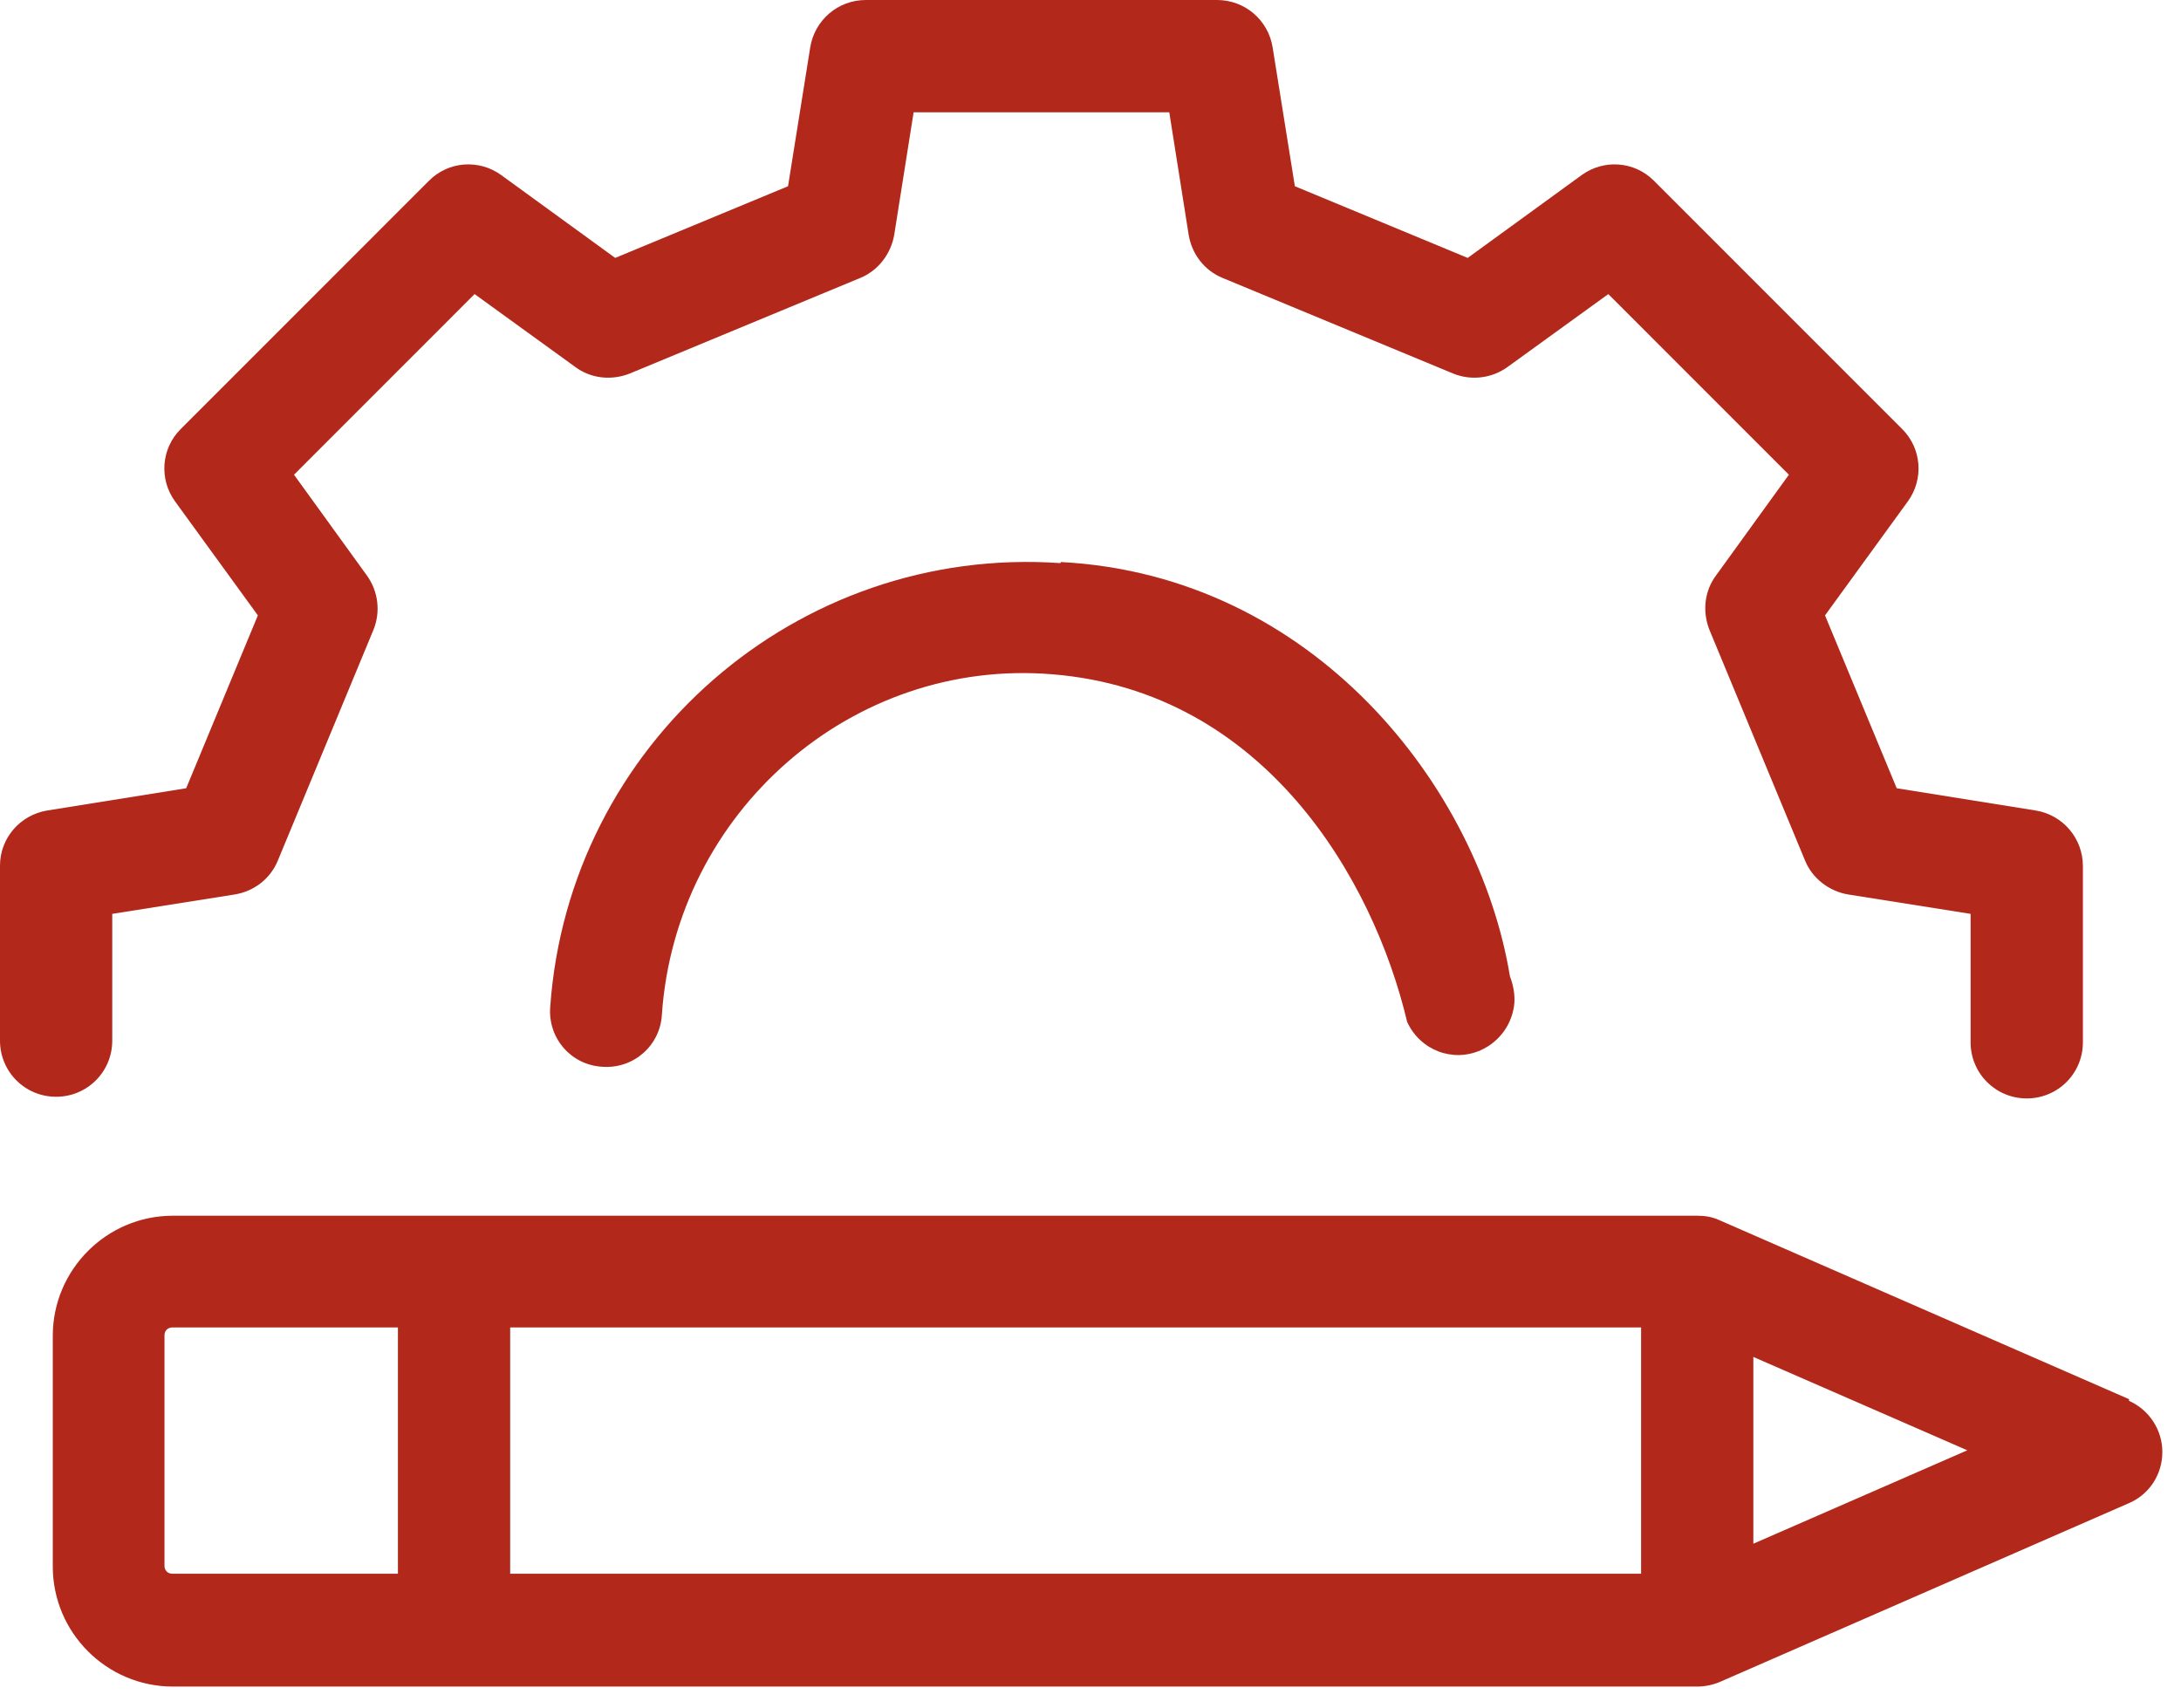 <svg width="60" height="47" viewBox="0 0 60 47" fill="none" xmlns="http://www.w3.org/2000/svg">
<path d="M3.088 28.646V25.143L6.467 24.608C7.002 24.517 7.445 24.165 7.644 23.675L10.274 17.328C10.473 16.839 10.411 16.273 10.09 15.829L8.088 13.061L13.056 8.091L15.823 10.094C16.252 10.415 16.817 10.476 17.322 10.278L23.666 7.647C24.156 7.448 24.507 6.989 24.599 6.469L25.134 3.089H32.167L32.702 6.469C32.794 7.005 33.145 7.448 33.634 7.647L39.979 10.278C40.468 10.476 41.034 10.415 41.477 10.094L44.245 8.091L49.213 13.061L47.211 15.829C46.889 16.258 46.828 16.823 47.027 17.328L49.657 23.675C49.855 24.165 50.314 24.517 50.834 24.608L54.212 25.143V28.677C54.212 29.533 54.901 30.221 55.757 30.221C56.613 30.221 57.301 29.533 57.301 28.677V23.828C57.301 23.064 56.75 22.421 56.001 22.299L52.179 21.687L50.207 16.931L52.485 13.795C52.928 13.184 52.867 12.342 52.332 11.807L45.498 4.971C44.963 4.435 44.122 4.374 43.511 4.818L40.377 7.096L35.622 5.124L35.01 1.3C34.888 0.551 34.246 0 33.481 0H23.819C23.055 0 22.413 0.551 22.29 1.3L21.679 5.124L16.924 7.096L13.79 4.818C13.178 4.374 12.338 4.435 11.803 4.971L4.969 11.807C4.434 12.342 4.372 13.184 4.816 13.795L7.094 16.931L5.122 21.687L1.3 22.299C0.55 22.421 0 23.064 0 23.813V28.631C0 29.487 0.688 30.175 1.544 30.175C2.4 30.175 3.088 29.487 3.088 28.631V28.646Z" fill="#B2281B"/>
<path d="M29.17 15.493C21.924 14.988 15.64 20.479 15.136 27.713C15.074 28.57 15.716 29.304 16.573 29.35C17.429 29.411 18.163 28.768 18.209 27.912C18.591 22.36 23.422 18.093 28.956 18.552C34.781 19.026 37.778 24.18 38.71 28.111C39.062 28.891 39.964 29.242 40.743 28.891C41.279 28.646 41.615 28.141 41.661 27.591C41.676 27.346 41.63 27.101 41.538 26.857C40.682 21.657 36.142 15.83 29.186 15.463L29.17 15.493Z" fill="#B2281B"/>
<path d="M58.57 38.495L47.302 33.571C47.103 33.479 46.905 33.448 46.691 33.448H4.755C2.935 33.448 1.452 34.932 1.452 36.752V43.099C1.452 44.919 2.935 46.402 4.755 46.402H46.691C46.905 46.402 47.119 46.356 47.302 46.28L58.57 41.355C59.135 41.111 59.487 40.56 59.487 39.948C59.487 39.337 59.12 38.786 58.57 38.541V38.495ZM10.947 43.298H4.739C4.617 43.298 4.525 43.206 4.525 43.084V36.736C4.525 36.614 4.617 36.522 4.739 36.522H10.947V43.298ZM45.147 43.298H14.035V36.522H45.147V43.298ZM48.235 42.487V37.333L54.121 39.902L48.235 42.472V42.487Z" fill="#B2281B"/>
</svg>
